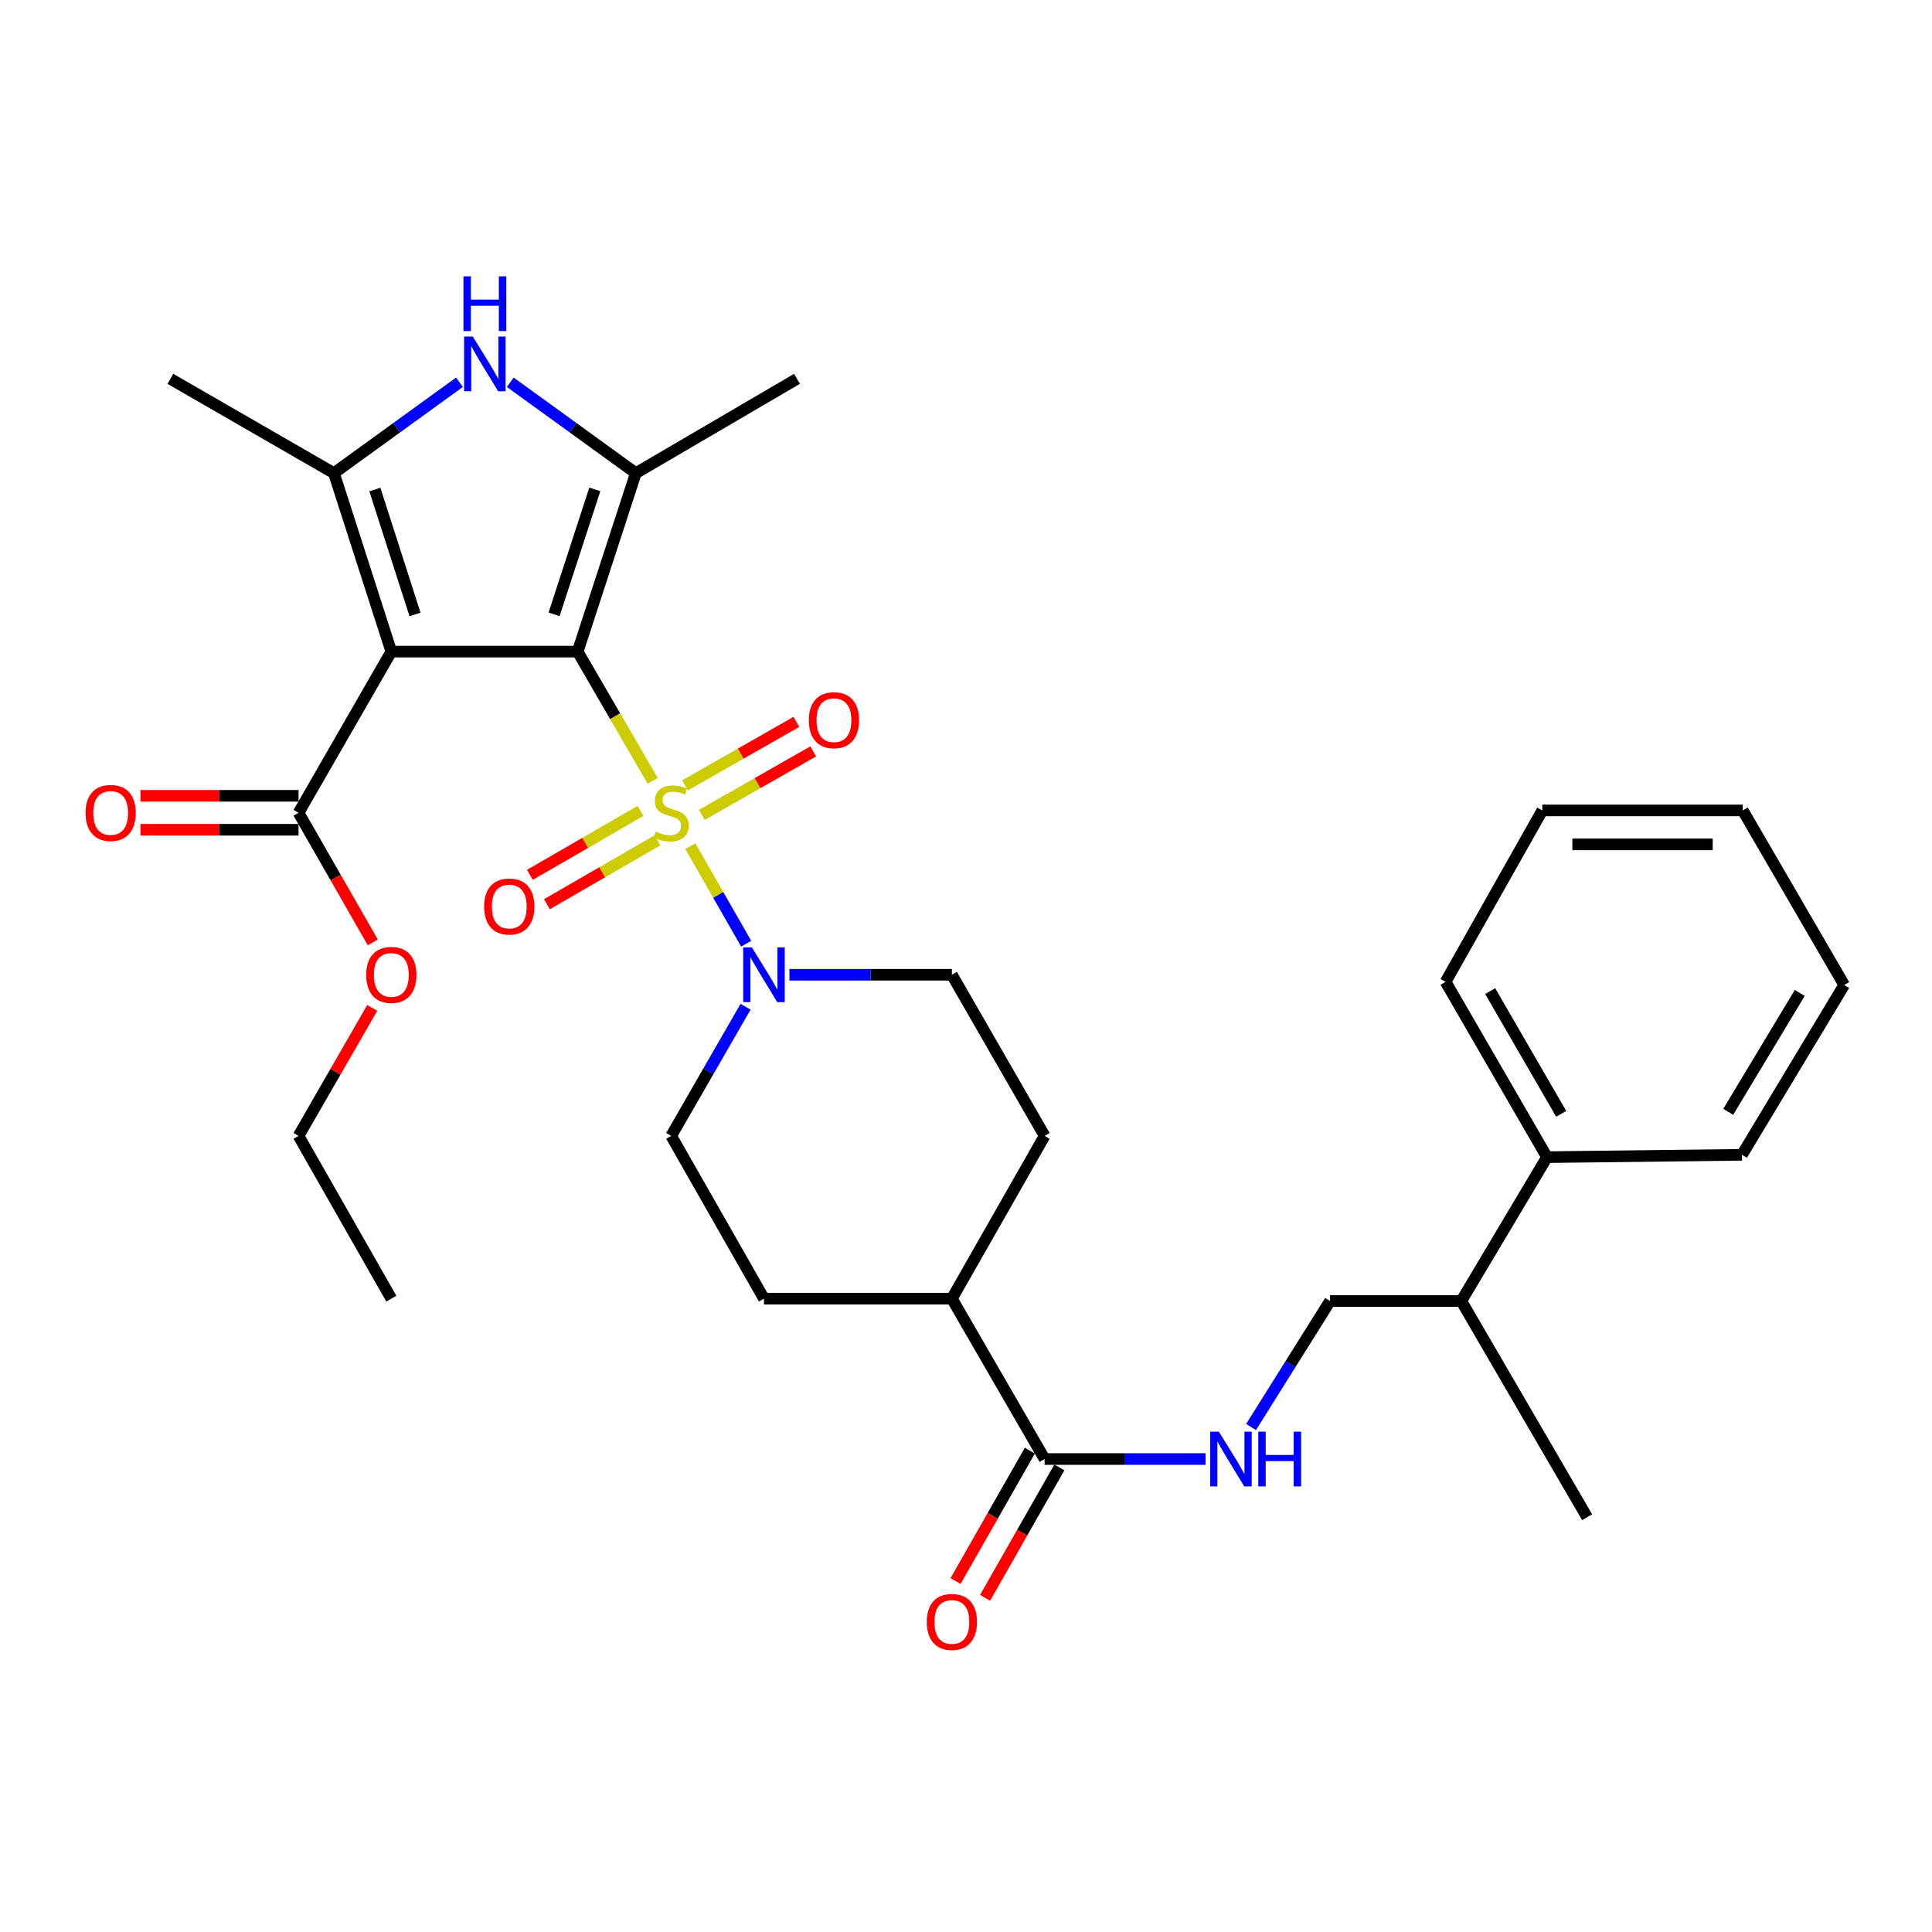 <?xml version='1.0' encoding='iso-8859-1'?>
<svg version='1.1' baseProfile='full'
              xmlns='http://www.w3.org/2000/svg'
                      xmlns:rdkit='http://www.rdkit.org/xml'
                      xmlns:xlink='http://www.w3.org/1999/xlink'
                  xml:space='preserve'
width='1000px' height='1000px' viewBox='0 0 1000 1000'>
<!-- END OF HEADER -->
<rect style='opacity:1.0;fill:#FFFFFF;stroke:none' width='1000' height='1000' x='0' y='0'> </rect>
<path class='bond-0' d='M 298.989,337.273 L 318.401,370.719' style='fill:none;fill-rule:evenodd;stroke:#000000;stroke-width:6px;stroke-linecap:butt;stroke-linejoin:miter;stroke-opacity:1' />
<path class='bond-0' d='M 318.401,370.719 L 337.814,404.166' style='fill:none;fill-rule:evenodd;stroke:#CCCC00;stroke-width:6px;stroke-linecap:butt;stroke-linejoin:miter;stroke-opacity:1' />
<path class='bond-1' d='M 298.989,337.273 L 202.54,337.273' style='fill:none;fill-rule:evenodd;stroke:#000000;stroke-width:6px;stroke-linecap:butt;stroke-linejoin:miter;stroke-opacity:1' />
<path class='bond-2' d='M 298.989,337.273 L 329.101,244.896' style='fill:none;fill-rule:evenodd;stroke:#000000;stroke-width:6px;stroke-linecap:butt;stroke-linejoin:miter;stroke-opacity:1' />
<path class='bond-2' d='M 286.796,317.97 L 307.874,253.306' style='fill:none;fill-rule:evenodd;stroke:#000000;stroke-width:6px;stroke-linecap:butt;stroke-linejoin:miter;stroke-opacity:1' />
<path class='bond-5' d='M 357.315,437.992 L 371.767,463.223' style='fill:none;fill-rule:evenodd;stroke:#CCCC00;stroke-width:6px;stroke-linecap:butt;stroke-linejoin:miter;stroke-opacity:1' />
<path class='bond-5' d='M 371.767,463.223 L 386.219,488.454' style='fill:none;fill-rule:evenodd;stroke:#0000FF;stroke-width:6px;stroke-linecap:butt;stroke-linejoin:miter;stroke-opacity:1' />
<path class='bond-8' d='M 363.264,421.775 L 392.083,405.35' style='fill:none;fill-rule:evenodd;stroke:#CCCC00;stroke-width:6px;stroke-linecap:butt;stroke-linejoin:miter;stroke-opacity:1' />
<path class='bond-8' d='M 392.083,405.35 L 420.901,388.924' style='fill:none;fill-rule:evenodd;stroke:#FF0000;stroke-width:6px;stroke-linecap:butt;stroke-linejoin:miter;stroke-opacity:1' />
<path class='bond-8' d='M 354.561,406.506 L 383.38,390.08' style='fill:none;fill-rule:evenodd;stroke:#CCCC00;stroke-width:6px;stroke-linecap:butt;stroke-linejoin:miter;stroke-opacity:1' />
<path class='bond-8' d='M 383.38,390.08 L 412.199,373.655' style='fill:none;fill-rule:evenodd;stroke:#FF0000;stroke-width:6px;stroke-linecap:butt;stroke-linejoin:miter;stroke-opacity:1' />
<path class='bond-9' d='M 331.512,419.734 L 302.894,436.272' style='fill:none;fill-rule:evenodd;stroke:#CCCC00;stroke-width:6px;stroke-linecap:butt;stroke-linejoin:miter;stroke-opacity:1' />
<path class='bond-9' d='M 302.894,436.272 L 274.276,452.809' style='fill:none;fill-rule:evenodd;stroke:#FF0000;stroke-width:6px;stroke-linecap:butt;stroke-linejoin:miter;stroke-opacity:1' />
<path class='bond-9' d='M 340.305,434.951 L 311.687,451.489' style='fill:none;fill-rule:evenodd;stroke:#CCCC00;stroke-width:6px;stroke-linecap:butt;stroke-linejoin:miter;stroke-opacity:1' />
<path class='bond-9' d='M 311.687,451.489 L 283.07,468.026' style='fill:none;fill-rule:evenodd;stroke:#FF0000;stroke-width:6px;stroke-linecap:butt;stroke-linejoin:miter;stroke-opacity:1' />
<path class='bond-3' d='M 202.54,337.273 L 172.838,244.896' style='fill:none;fill-rule:evenodd;stroke:#000000;stroke-width:6px;stroke-linecap:butt;stroke-linejoin:miter;stroke-opacity:1' />
<path class='bond-3' d='M 214.816,318.037 L 194.025,253.373' style='fill:none;fill-rule:evenodd;stroke:#000000;stroke-width:6px;stroke-linecap:butt;stroke-linejoin:miter;stroke-opacity:1' />
<path class='bond-6' d='M 202.54,337.273 L 154.53,420.697' style='fill:none;fill-rule:evenodd;stroke:#000000;stroke-width:6px;stroke-linecap:butt;stroke-linejoin:miter;stroke-opacity:1' />
<path class='bond-4' d='M 329.101,244.896 L 296.606,221.378' style='fill:none;fill-rule:evenodd;stroke:#000000;stroke-width:6px;stroke-linecap:butt;stroke-linejoin:miter;stroke-opacity:1' />
<path class='bond-4' d='M 296.606,221.378 L 264.111,197.861' style='fill:none;fill-rule:evenodd;stroke:#0000FF;stroke-width:6px;stroke-linecap:butt;stroke-linejoin:miter;stroke-opacity:1' />
<path class='bond-22' d='M 329.101,244.896 L 412.525,196.086' style='fill:none;fill-rule:evenodd;stroke:#000000;stroke-width:6px;stroke-linecap:butt;stroke-linejoin:miter;stroke-opacity:1' />
<path class='bond-23' d='M 172.838,244.896 L 88.193,196.086' style='fill:none;fill-rule:evenodd;stroke:#000000;stroke-width:6px;stroke-linecap:butt;stroke-linejoin:miter;stroke-opacity:1' />
<path class='bond-32' d='M 172.838,244.896 L 205.323,221.379' style='fill:none;fill-rule:evenodd;stroke:#000000;stroke-width:6px;stroke-linecap:butt;stroke-linejoin:miter;stroke-opacity:1' />
<path class='bond-32' d='M 205.323,221.379 L 237.809,197.863' style='fill:none;fill-rule:evenodd;stroke:#0000FF;stroke-width:6px;stroke-linecap:butt;stroke-linejoin:miter;stroke-opacity:1' />
<path class='bond-11' d='M 385.89,521.097 L 366.65,554.516' style='fill:none;fill-rule:evenodd;stroke:#0000FF;stroke-width:6px;stroke-linecap:butt;stroke-linejoin:miter;stroke-opacity:1' />
<path class='bond-11' d='M 366.65,554.516 L 347.409,587.935' style='fill:none;fill-rule:evenodd;stroke:#000000;stroke-width:6px;stroke-linecap:butt;stroke-linejoin:miter;stroke-opacity:1' />
<path class='bond-12' d='M 408.6,504.531 L 450.644,504.531' style='fill:none;fill-rule:evenodd;stroke:#0000FF;stroke-width:6px;stroke-linecap:butt;stroke-linejoin:miter;stroke-opacity:1' />
<path class='bond-12' d='M 450.644,504.531 L 492.688,504.531' style='fill:none;fill-rule:evenodd;stroke:#000000;stroke-width:6px;stroke-linecap:butt;stroke-linejoin:miter;stroke-opacity:1' />
<path class='bond-14' d='M 154.53,411.909 L 113.616,411.909' style='fill:none;fill-rule:evenodd;stroke:#000000;stroke-width:6px;stroke-linecap:butt;stroke-linejoin:miter;stroke-opacity:1' />
<path class='bond-14' d='M 113.616,411.909 L 72.702,411.909' style='fill:none;fill-rule:evenodd;stroke:#FF0000;stroke-width:6px;stroke-linecap:butt;stroke-linejoin:miter;stroke-opacity:1' />
<path class='bond-14' d='M 154.53,429.485 L 113.616,429.485' style='fill:none;fill-rule:evenodd;stroke:#000000;stroke-width:6px;stroke-linecap:butt;stroke-linejoin:miter;stroke-opacity:1' />
<path class='bond-14' d='M 113.616,429.485 L 72.702,429.485' style='fill:none;fill-rule:evenodd;stroke:#FF0000;stroke-width:6px;stroke-linecap:butt;stroke-linejoin:miter;stroke-opacity:1' />
<path class='bond-21' d='M 154.53,420.697 L 173.743,454.246' style='fill:none;fill-rule:evenodd;stroke:#000000;stroke-width:6px;stroke-linecap:butt;stroke-linejoin:miter;stroke-opacity:1' />
<path class='bond-21' d='M 173.743,454.246 L 192.956,487.796' style='fill:none;fill-rule:evenodd;stroke:#FF0000;stroke-width:6px;stroke-linecap:butt;stroke-linejoin:miter;stroke-opacity:1' />
<path class='bond-7' d='M 540.688,755.193 L 492.688,672.179' style='fill:none;fill-rule:evenodd;stroke:#000000;stroke-width:6px;stroke-linecap:butt;stroke-linejoin:miter;stroke-opacity:1' />
<path class='bond-10' d='M 540.688,755.193 L 582.341,755.193' style='fill:none;fill-rule:evenodd;stroke:#000000;stroke-width:6px;stroke-linecap:butt;stroke-linejoin:miter;stroke-opacity:1' />
<path class='bond-10' d='M 582.341,755.193 L 623.995,755.193' style='fill:none;fill-rule:evenodd;stroke:#0000FF;stroke-width:6px;stroke-linecap:butt;stroke-linejoin:miter;stroke-opacity:1' />
<path class='bond-15' d='M 533.053,750.842 L 513.823,784.588' style='fill:none;fill-rule:evenodd;stroke:#000000;stroke-width:6px;stroke-linecap:butt;stroke-linejoin:miter;stroke-opacity:1' />
<path class='bond-15' d='M 513.823,784.588 L 494.594,818.333' style='fill:none;fill-rule:evenodd;stroke:#FF0000;stroke-width:6px;stroke-linecap:butt;stroke-linejoin:miter;stroke-opacity:1' />
<path class='bond-15' d='M 548.323,759.544 L 529.093,793.289' style='fill:none;fill-rule:evenodd;stroke:#000000;stroke-width:6px;stroke-linecap:butt;stroke-linejoin:miter;stroke-opacity:1' />
<path class='bond-15' d='M 529.093,793.289 L 509.864,827.034' style='fill:none;fill-rule:evenodd;stroke:#FF0000;stroke-width:6px;stroke-linecap:butt;stroke-linejoin:miter;stroke-opacity:1' />
<path class='bond-16' d='M 647.539,738.619 L 667.988,706.01' style='fill:none;fill-rule:evenodd;stroke:#0000FF;stroke-width:6px;stroke-linecap:butt;stroke-linejoin:miter;stroke-opacity:1' />
<path class='bond-16' d='M 667.988,706.01 L 688.437,673.4' style='fill:none;fill-rule:evenodd;stroke:#000000;stroke-width:6px;stroke-linecap:butt;stroke-linejoin:miter;stroke-opacity:1' />
<path class='bond-18' d='M 347.409,587.935 L 395.428,672.179' style='fill:none;fill-rule:evenodd;stroke:#000000;stroke-width:6px;stroke-linecap:butt;stroke-linejoin:miter;stroke-opacity:1' />
<path class='bond-17' d='M 492.688,504.531 L 540.688,587.935' style='fill:none;fill-rule:evenodd;stroke:#000000;stroke-width:6px;stroke-linecap:butt;stroke-linejoin:miter;stroke-opacity:1' />
<path class='bond-13' d='M 492.688,672.179 L 540.688,587.935' style='fill:none;fill-rule:evenodd;stroke:#000000;stroke-width:6px;stroke-linecap:butt;stroke-linejoin:miter;stroke-opacity:1' />
<path class='bond-33' d='M 492.688,672.179 L 395.428,672.179' style='fill:none;fill-rule:evenodd;stroke:#000000;stroke-width:6px;stroke-linecap:butt;stroke-linejoin:miter;stroke-opacity:1' />
<path class='bond-20' d='M 688.437,673.4 L 756.365,673.4' style='fill:none;fill-rule:evenodd;stroke:#000000;stroke-width:6px;stroke-linecap:butt;stroke-linejoin:miter;stroke-opacity:1' />
<path class='bond-19' d='M 800.733,598.939 L 756.365,673.4' style='fill:none;fill-rule:evenodd;stroke:#000000;stroke-width:6px;stroke-linecap:butt;stroke-linejoin:miter;stroke-opacity:1' />
<path class='bond-24' d='M 800.733,598.939 L 748.232,508.193' style='fill:none;fill-rule:evenodd;stroke:#000000;stroke-width:6px;stroke-linecap:butt;stroke-linejoin:miter;stroke-opacity:1' />
<path class='bond-24' d='M 808.07,576.526 L 771.32,513.003' style='fill:none;fill-rule:evenodd;stroke:#000000;stroke-width:6px;stroke-linecap:butt;stroke-linejoin:miter;stroke-opacity:1' />
<path class='bond-25' d='M 800.733,598.939 L 901.644,597.729' style='fill:none;fill-rule:evenodd;stroke:#000000;stroke-width:6px;stroke-linecap:butt;stroke-linejoin:miter;stroke-opacity:1' />
<path class='bond-26' d='M 756.365,673.4 L 821.501,785.315' style='fill:none;fill-rule:evenodd;stroke:#000000;stroke-width:6px;stroke-linecap:butt;stroke-linejoin:miter;stroke-opacity:1' />
<path class='bond-27' d='M 192.659,521.697 L 173.594,554.816' style='fill:none;fill-rule:evenodd;stroke:#FF0000;stroke-width:6px;stroke-linecap:butt;stroke-linejoin:miter;stroke-opacity:1' />
<path class='bond-27' d='M 173.594,554.816 L 154.53,587.935' style='fill:none;fill-rule:evenodd;stroke:#000000;stroke-width:6px;stroke-linecap:butt;stroke-linejoin:miter;stroke-opacity:1' />
<path class='bond-29' d='M 748.232,508.193 L 798.292,419.477' style='fill:none;fill-rule:evenodd;stroke:#000000;stroke-width:6px;stroke-linecap:butt;stroke-linejoin:miter;stroke-opacity:1' />
<path class='bond-30' d='M 901.644,597.729 L 954.545,509.823' style='fill:none;fill-rule:evenodd;stroke:#000000;stroke-width:6px;stroke-linecap:butt;stroke-linejoin:miter;stroke-opacity:1' />
<path class='bond-30' d='M 894.521,575.48 L 931.552,513.947' style='fill:none;fill-rule:evenodd;stroke:#000000;stroke-width:6px;stroke-linecap:butt;stroke-linejoin:miter;stroke-opacity:1' />
<path class='bond-28' d='M 154.53,587.935 L 202.54,672.179' style='fill:none;fill-rule:evenodd;stroke:#000000;stroke-width:6px;stroke-linecap:butt;stroke-linejoin:miter;stroke-opacity:1' />
<path class='bond-34' d='M 798.292,419.477 L 902.054,419.477' style='fill:none;fill-rule:evenodd;stroke:#000000;stroke-width:6px;stroke-linecap:butt;stroke-linejoin:miter;stroke-opacity:1' />
<path class='bond-34' d='M 813.856,437.052 L 886.49,437.052' style='fill:none;fill-rule:evenodd;stroke:#000000;stroke-width:6px;stroke-linecap:butt;stroke-linejoin:miter;stroke-opacity:1' />
<path class='bond-31' d='M 954.545,509.823 L 902.054,419.477' style='fill:none;fill-rule:evenodd;stroke:#000000;stroke-width:6px;stroke-linecap:butt;stroke-linejoin:miter;stroke-opacity:1' />
<path  class='atom-1' d='M 339.409 430.417
Q 339.729 430.537, 341.049 431.097
Q 342.369 431.657, 343.809 432.017
Q 345.289 432.337, 346.729 432.337
Q 349.409 432.337, 350.969 431.057
Q 352.529 429.737, 352.529 427.457
Q 352.529 425.897, 351.729 424.937
Q 350.969 423.977, 349.769 423.457
Q 348.569 422.937, 346.569 422.337
Q 344.049 421.577, 342.529 420.857
Q 341.049 420.137, 339.969 418.617
Q 338.929 417.097, 338.929 414.537
Q 338.929 410.977, 341.329 408.777
Q 343.769 406.577, 348.569 406.577
Q 351.849 406.577, 355.569 408.137
L 354.649 411.217
Q 351.249 409.817, 348.689 409.817
Q 345.929 409.817, 344.409 410.977
Q 342.889 412.097, 342.929 414.057
Q 342.929 415.577, 343.689 416.497
Q 344.489 417.417, 345.609 417.937
Q 346.769 418.457, 348.689 419.057
Q 351.249 419.857, 352.769 420.657
Q 354.289 421.457, 355.369 423.097
Q 356.489 424.697, 356.489 427.457
Q 356.489 431.377, 353.849 433.497
Q 351.249 435.577, 346.889 435.577
Q 344.369 435.577, 342.449 435.017
Q 340.569 434.497, 338.329 433.577
L 339.409 430.417
' fill='#CCCC00'/>
<path  class='atom-5' d='M 244.7 174.183
L 253.98 189.183
Q 254.9 190.663, 256.38 193.343
Q 257.86 196.023, 257.94 196.183
L 257.94 174.183
L 261.7 174.183
L 261.7 202.503
L 257.82 202.503
L 247.86 186.103
Q 246.7 184.183, 245.46 181.983
Q 244.26 179.783, 243.9 179.103
L 243.9 202.503
L 240.22 202.503
L 240.22 174.183
L 244.7 174.183
' fill='#0000FF'/>
<path  class='atom-5' d='M 239.88 143.031
L 243.72 143.031
L 243.72 155.071
L 258.2 155.071
L 258.2 143.031
L 262.04 143.031
L 262.04 171.351
L 258.2 171.351
L 258.2 158.271
L 243.72 158.271
L 243.72 171.351
L 239.88 171.351
L 239.88 143.031
' fill='#0000FF'/>
<path  class='atom-6' d='M 389.168 490.371
L 398.448 505.371
Q 399.368 506.851, 400.848 509.531
Q 402.328 512.211, 402.408 512.371
L 402.408 490.371
L 406.168 490.371
L 406.168 518.691
L 402.288 518.691
L 392.328 502.291
Q 391.168 500.371, 389.928 498.171
Q 388.728 495.971, 388.368 495.291
L 388.368 518.691
L 384.688 518.691
L 384.688 490.371
L 389.168 490.371
' fill='#0000FF'/>
<path  class='atom-9' d='M 418.643 372.767
Q 418.643 365.967, 422.003 362.167
Q 425.363 358.367, 431.643 358.367
Q 437.923 358.367, 441.283 362.167
Q 444.643 365.967, 444.643 372.767
Q 444.643 379.647, 441.243 383.567
Q 437.843 387.447, 431.643 387.447
Q 425.403 387.447, 422.003 383.567
Q 418.643 379.687, 418.643 372.767
M 431.643 384.247
Q 435.963 384.247, 438.283 381.367
Q 440.643 378.447, 440.643 372.767
Q 440.643 367.207, 438.283 364.407
Q 435.963 361.567, 431.643 361.567
Q 427.323 361.567, 424.963 364.367
Q 422.643 367.167, 422.643 372.767
Q 422.643 378.487, 424.963 381.367
Q 427.323 384.247, 431.643 384.247
' fill='#FF0000'/>
<path  class='atom-10' d='M 250.585 469.216
Q 250.585 462.416, 253.945 458.616
Q 257.305 454.816, 263.585 454.816
Q 269.865 454.816, 273.225 458.616
Q 276.585 462.416, 276.585 469.216
Q 276.585 476.096, 273.185 480.016
Q 269.785 483.896, 263.585 483.896
Q 257.345 483.896, 253.945 480.016
Q 250.585 476.136, 250.585 469.216
M 263.585 480.696
Q 267.905 480.696, 270.225 477.816
Q 272.585 474.896, 272.585 469.216
Q 272.585 463.656, 270.225 460.856
Q 267.905 458.016, 263.585 458.016
Q 259.265 458.016, 256.905 460.816
Q 254.585 463.616, 254.585 469.216
Q 254.585 474.936, 256.905 477.816
Q 259.265 480.696, 263.585 480.696
' fill='#FF0000'/>
<path  class='atom-11' d='M 630.886 741.033
L 640.166 756.033
Q 641.086 757.513, 642.566 760.193
Q 644.046 762.873, 644.126 763.033
L 644.126 741.033
L 647.886 741.033
L 647.886 769.353
L 644.006 769.353
L 634.046 752.953
Q 632.886 751.033, 631.646 748.833
Q 630.446 746.633, 630.086 745.953
L 630.086 769.353
L 626.406 769.353
L 626.406 741.033
L 630.886 741.033
' fill='#0000FF'/>
<path  class='atom-11' d='M 651.286 741.033
L 655.126 741.033
L 655.126 753.073
L 669.606 753.073
L 669.606 741.033
L 673.446 741.033
L 673.446 769.353
L 669.606 769.353
L 669.606 756.273
L 655.126 756.273
L 655.126 769.353
L 651.286 769.353
L 651.286 741.033
' fill='#0000FF'/>
<path  class='atom-15' d='M 44.271 420.777
Q 44.271 413.977, 47.631 410.177
Q 50.991 406.377, 57.271 406.377
Q 63.551 406.377, 66.911 410.177
Q 70.271 413.977, 70.271 420.777
Q 70.271 427.657, 66.871 431.577
Q 63.471 435.457, 57.271 435.457
Q 51.031 435.457, 47.631 431.577
Q 44.271 427.697, 44.271 420.777
M 57.271 432.257
Q 61.591 432.257, 63.911 429.377
Q 66.271 426.457, 66.271 420.777
Q 66.271 415.217, 63.911 412.417
Q 61.591 409.577, 57.271 409.577
Q 52.951 409.577, 50.591 412.377
Q 48.271 415.177, 48.271 420.777
Q 48.271 426.497, 50.591 429.377
Q 52.951 432.257, 57.271 432.257
' fill='#FF0000'/>
<path  class='atom-16' d='M 479.688 839.507
Q 479.688 832.707, 483.048 828.907
Q 486.408 825.107, 492.688 825.107
Q 498.968 825.107, 502.328 828.907
Q 505.688 832.707, 505.688 839.507
Q 505.688 846.387, 502.288 850.307
Q 498.888 854.187, 492.688 854.187
Q 486.448 854.187, 483.048 850.307
Q 479.688 846.427, 479.688 839.507
M 492.688 850.987
Q 497.008 850.987, 499.328 848.107
Q 501.688 845.187, 501.688 839.507
Q 501.688 833.947, 499.328 831.147
Q 497.008 828.307, 492.688 828.307
Q 488.368 828.307, 486.008 831.107
Q 483.688 833.907, 483.688 839.507
Q 483.688 845.227, 486.008 848.107
Q 488.368 850.987, 492.688 850.987
' fill='#FF0000'/>
<path  class='atom-22' d='M 189.54 504.611
Q 189.54 497.811, 192.9 494.011
Q 196.26 490.211, 202.54 490.211
Q 208.82 490.211, 212.18 494.011
Q 215.54 497.811, 215.54 504.611
Q 215.54 511.491, 212.14 515.411
Q 208.74 519.291, 202.54 519.291
Q 196.3 519.291, 192.9 515.411
Q 189.54 511.531, 189.54 504.611
M 202.54 516.091
Q 206.86 516.091, 209.18 513.211
Q 211.54 510.291, 211.54 504.611
Q 211.54 499.051, 209.18 496.251
Q 206.86 493.411, 202.54 493.411
Q 198.22 493.411, 195.86 496.211
Q 193.54 499.011, 193.54 504.611
Q 193.54 510.331, 195.86 513.211
Q 198.22 516.091, 202.54 516.091
' fill='#FF0000'/>
</svg>

